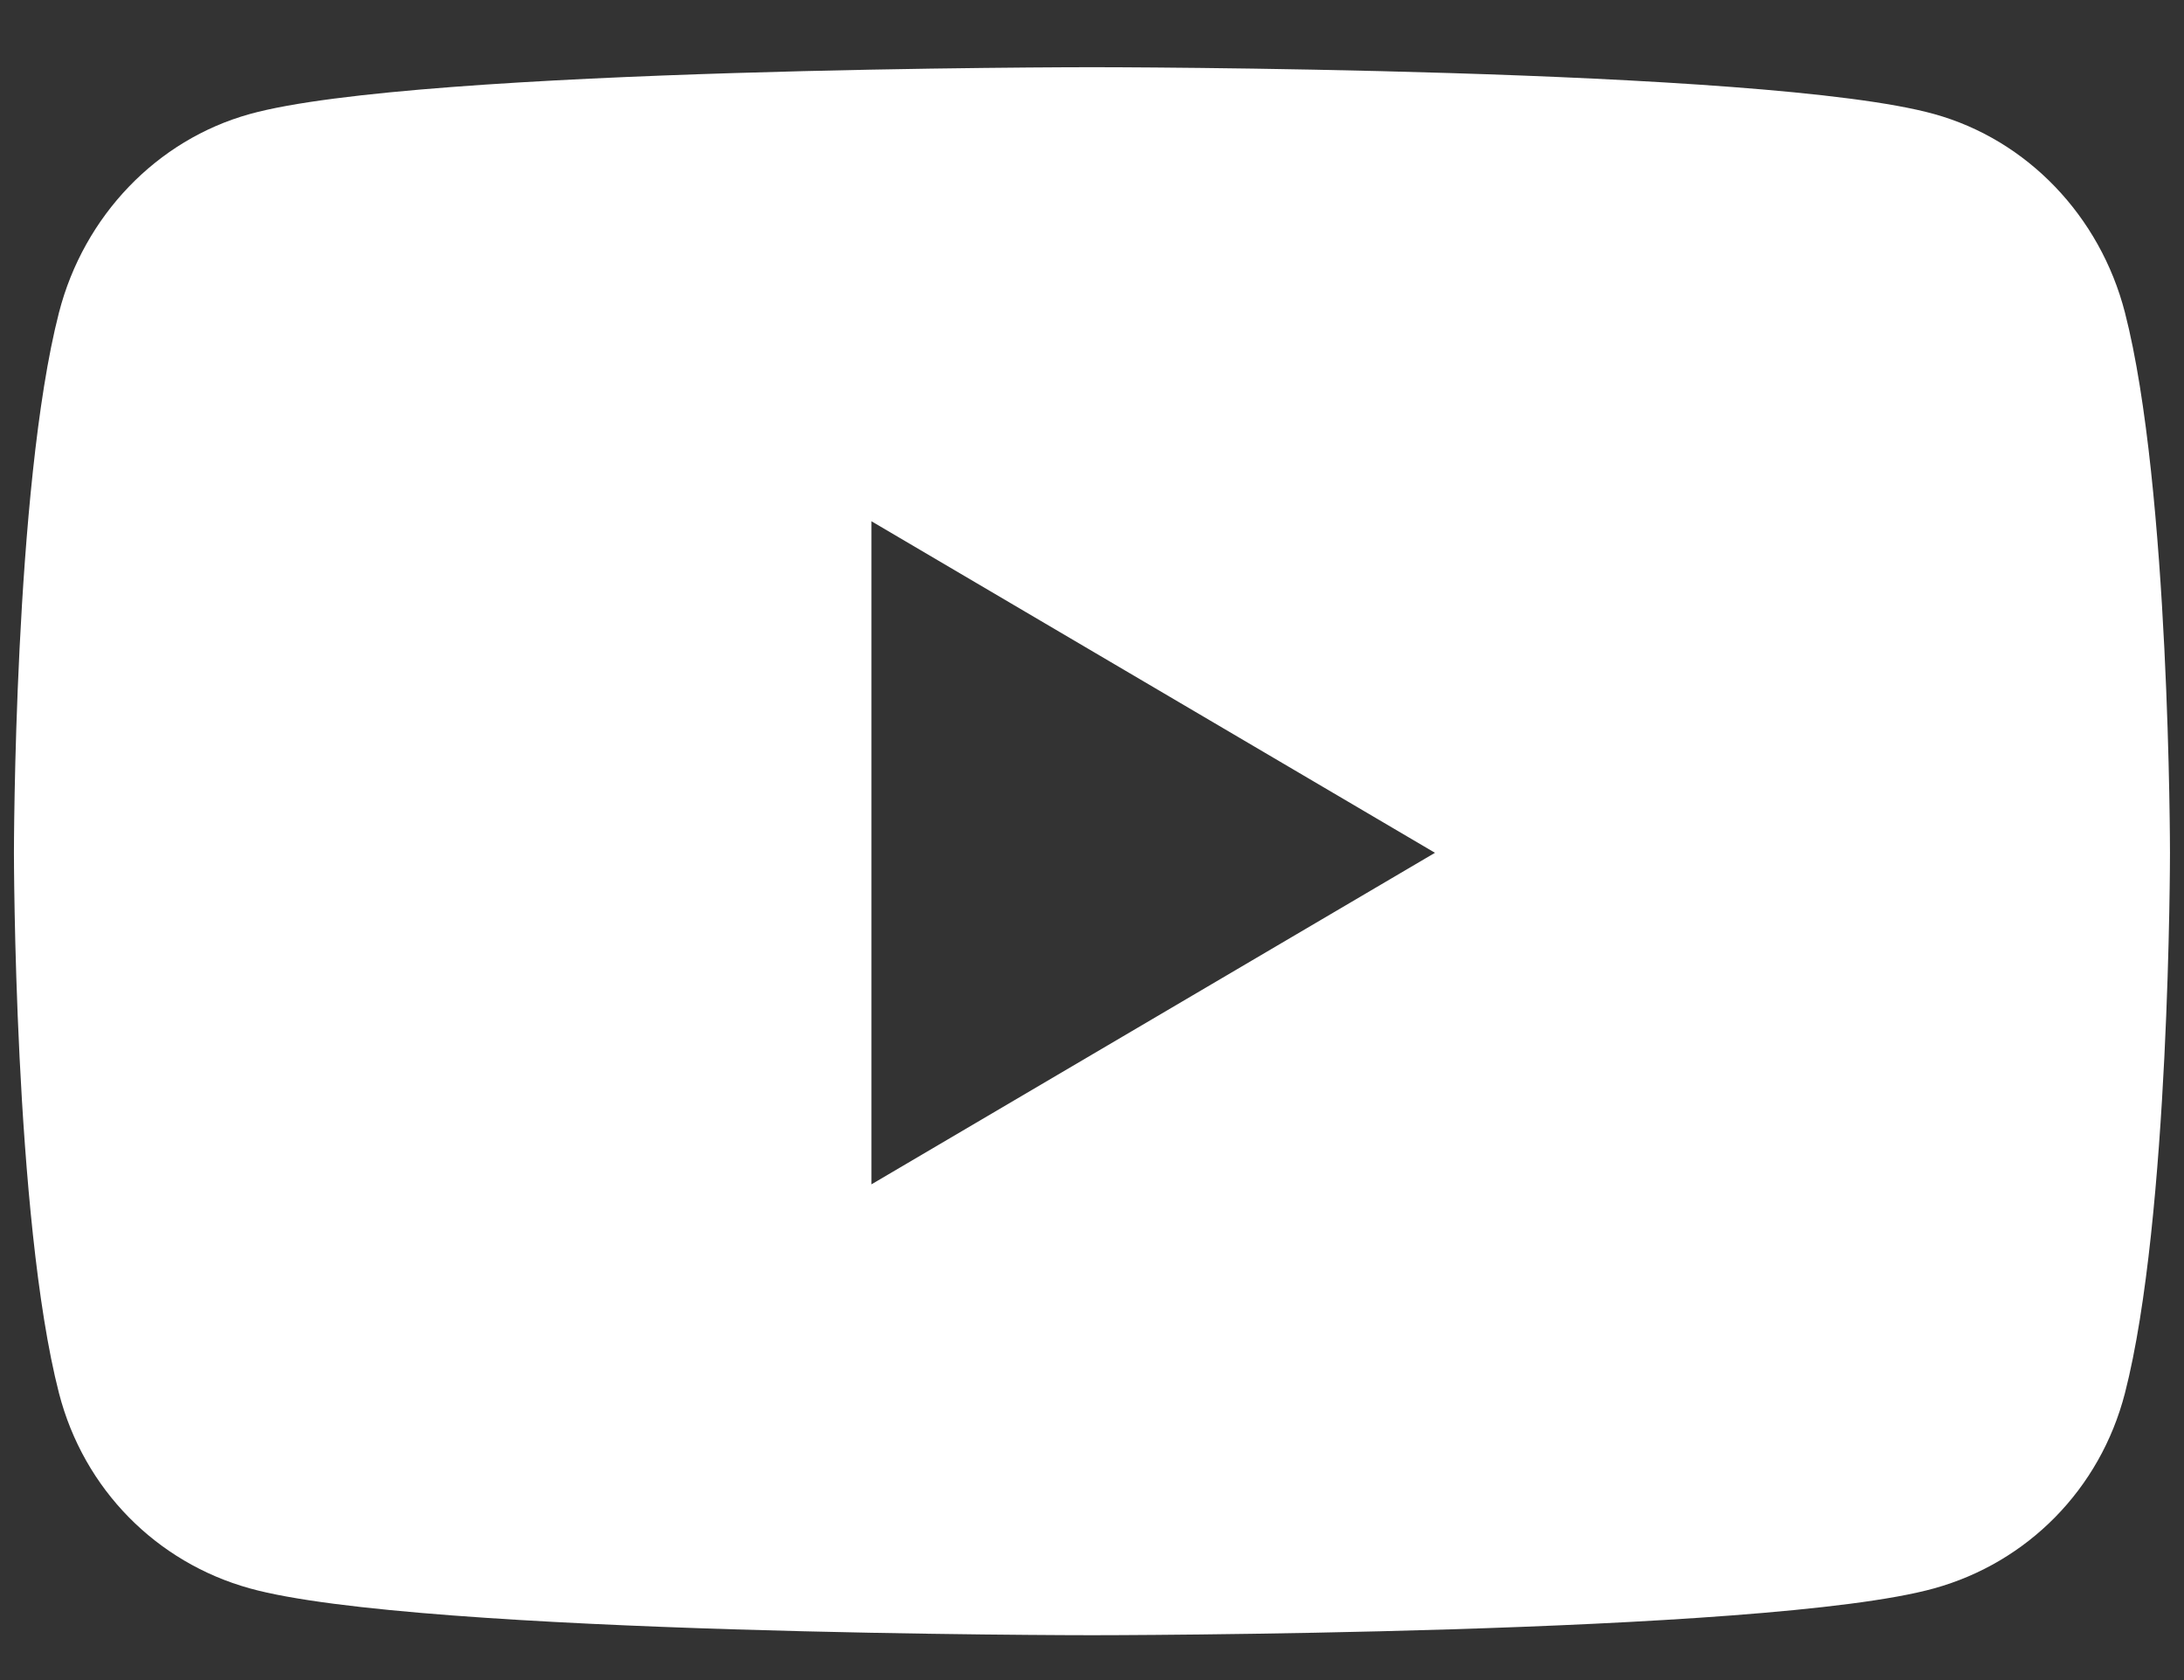 <svg width="26" height="20" viewBox="0 0 26 20" fill="none" xmlns="http://www.w3.org/2000/svg">
<rect x="0" y="0" width="26" height="20" fill="#333333" stroke="none"/>
<path d="M25.297 3.721C25.001 2.571 24.132 1.665 23.027 1.358C21.026 0.8 12.999 0.8 12.999 0.8C12.999 0.8 4.973 0.8 2.972 1.358C1.867 1.665 0.998 2.571 0.702 3.721C0.166 5.804 0.166 10.152 0.166 10.152C0.166 10.152 0.166 14.5 0.702 16.584C0.998 17.733 1.867 18.601 2.972 18.908C4.973 19.466 12.999 19.466 12.999 19.466C12.999 19.466 21.026 19.466 23.027 18.908C24.132 18.601 25.001 17.733 25.297 16.584C25.833 14.5 25.833 10.152 25.833 10.152C25.833 10.152 25.833 5.804 25.297 3.721ZM10.374 14.099V6.205L17.083 10.152L10.374 14.099Z" fill="white"/>
</svg>
